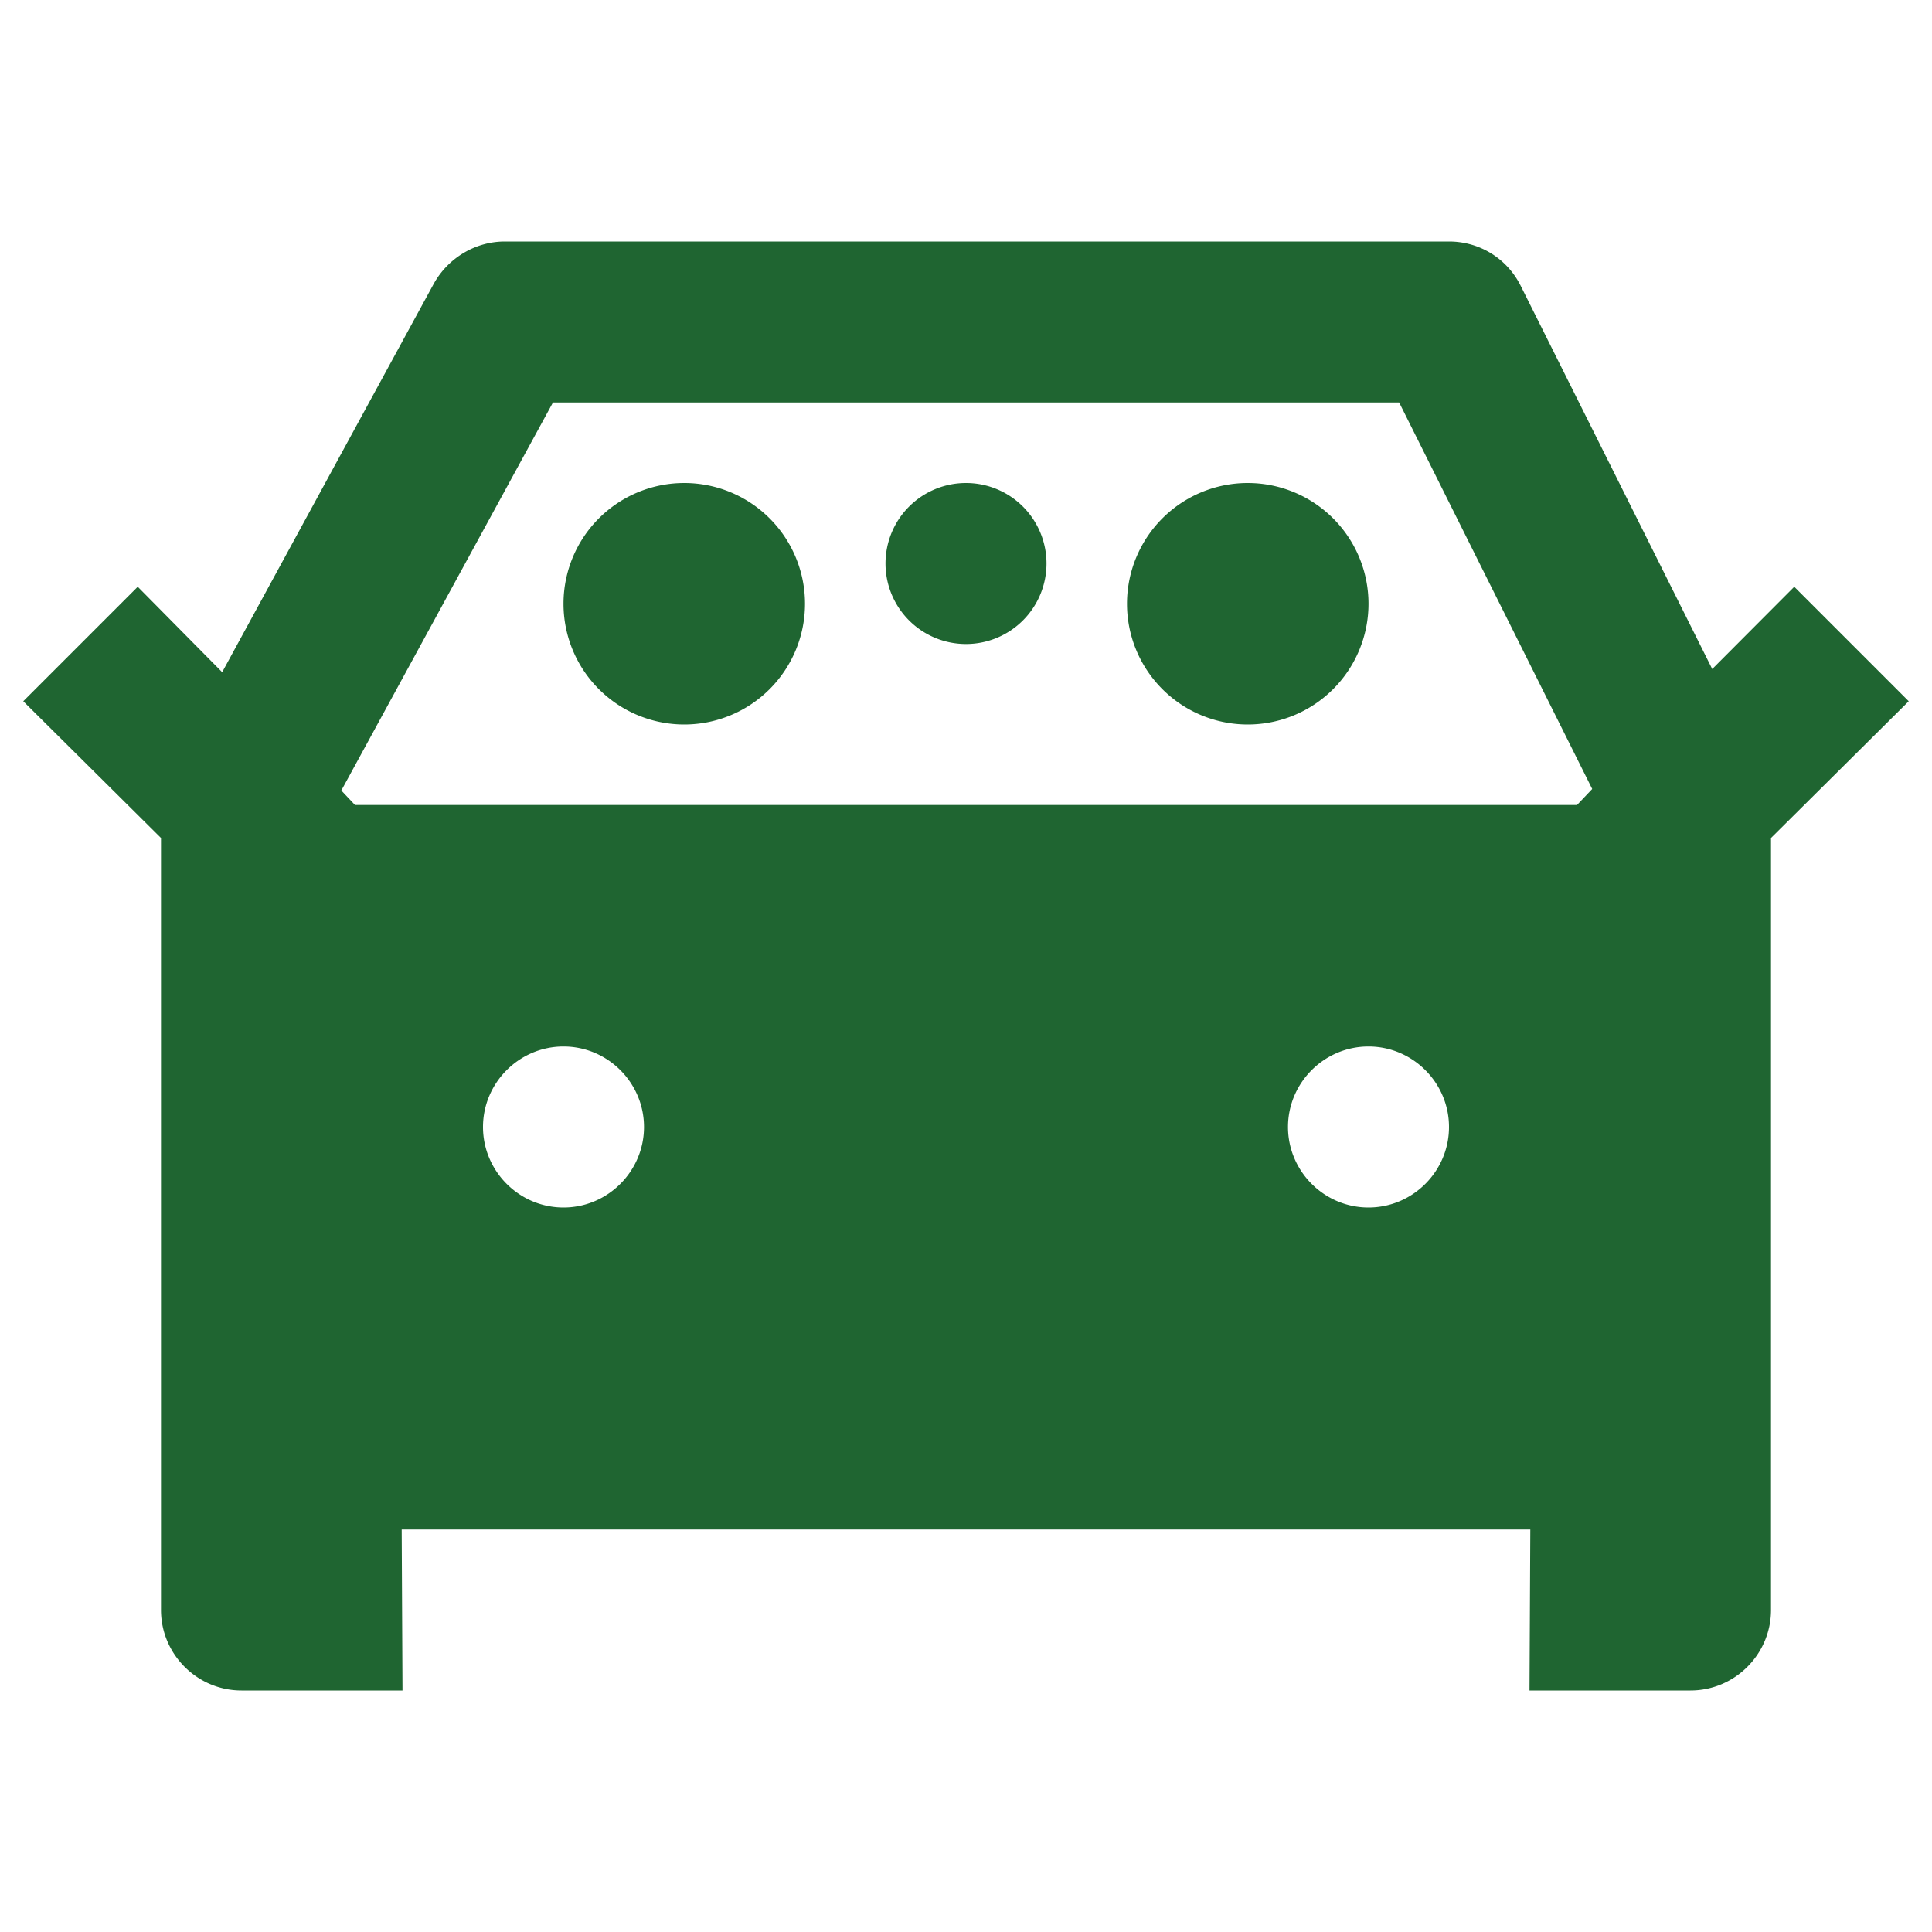 <svg xmlns="http://www.w3.org/2000/svg" viewBox="0 0 24 24"> 
    <path d="M 6.27 3 C 5.91 3 5.571 3.2 5.391 3.52 L 2.76 8.35 L 1.711 7.289 L 0.289 8.711 L 2 10.41 L 2 20 C 2 20.55 2.45 21 3 21 L 5 21 L 4.99 19 L 19.01 19 L 19 21 L 21 21 C 21.55 21 22 20.55 22 20 L 22 10.41 L 23.711 8.711 L 22.289 7.289 L 21.27 8.311 L 18.891 3.551 C 18.721 3.211 18.38 3 18 3 L 6.27 3 z M 6.869 5 L 17.381 5 L 19.779 9.801 L 19.59 10 L 4.41 10 L 4.24 9.82 L 6.869 5 z M 8.5 6 A 1.5 1.5 0 0 0 7 7.5 A 1.5 1.5 0 0 0 8.5 9 A 1.5 1.5 0 0 0 10 7.5 A 1.5 1.5 0 0 0 8.5 6 z M 12 6 A 1 1 0 0 0 11 7 A 1 1 0 0 0 12 8 A 1 1 0 0 0 13 7 A 1 1 0 0 0 12 6 z M 15.5 6 A 1.5 1.5 0 0 0 14 7.5 A 1.5 1.5 0 0 0 15.5 9 A 1.5 1.5 0 0 0 17 7.5 A 1.5 1.5 0 0 0 15.5 6 z M 7 13 C 7.55 13 8 13.45 8 14 C 8 14.55 7.55 15 7 15 C 6.45 15 6 14.55 6 14 C 6 13.45 6.45 13 7 13 z M 17 13 C 17.55 13 18 13.45 18 14 C 18 14.55 17.55 15 17 15 C 16.45 15 16 14.55 16 14 C 16 13.45 16.45 13 17 13 z" fill="rgba(31, 101, 49, 1)"></path>
 </svg>